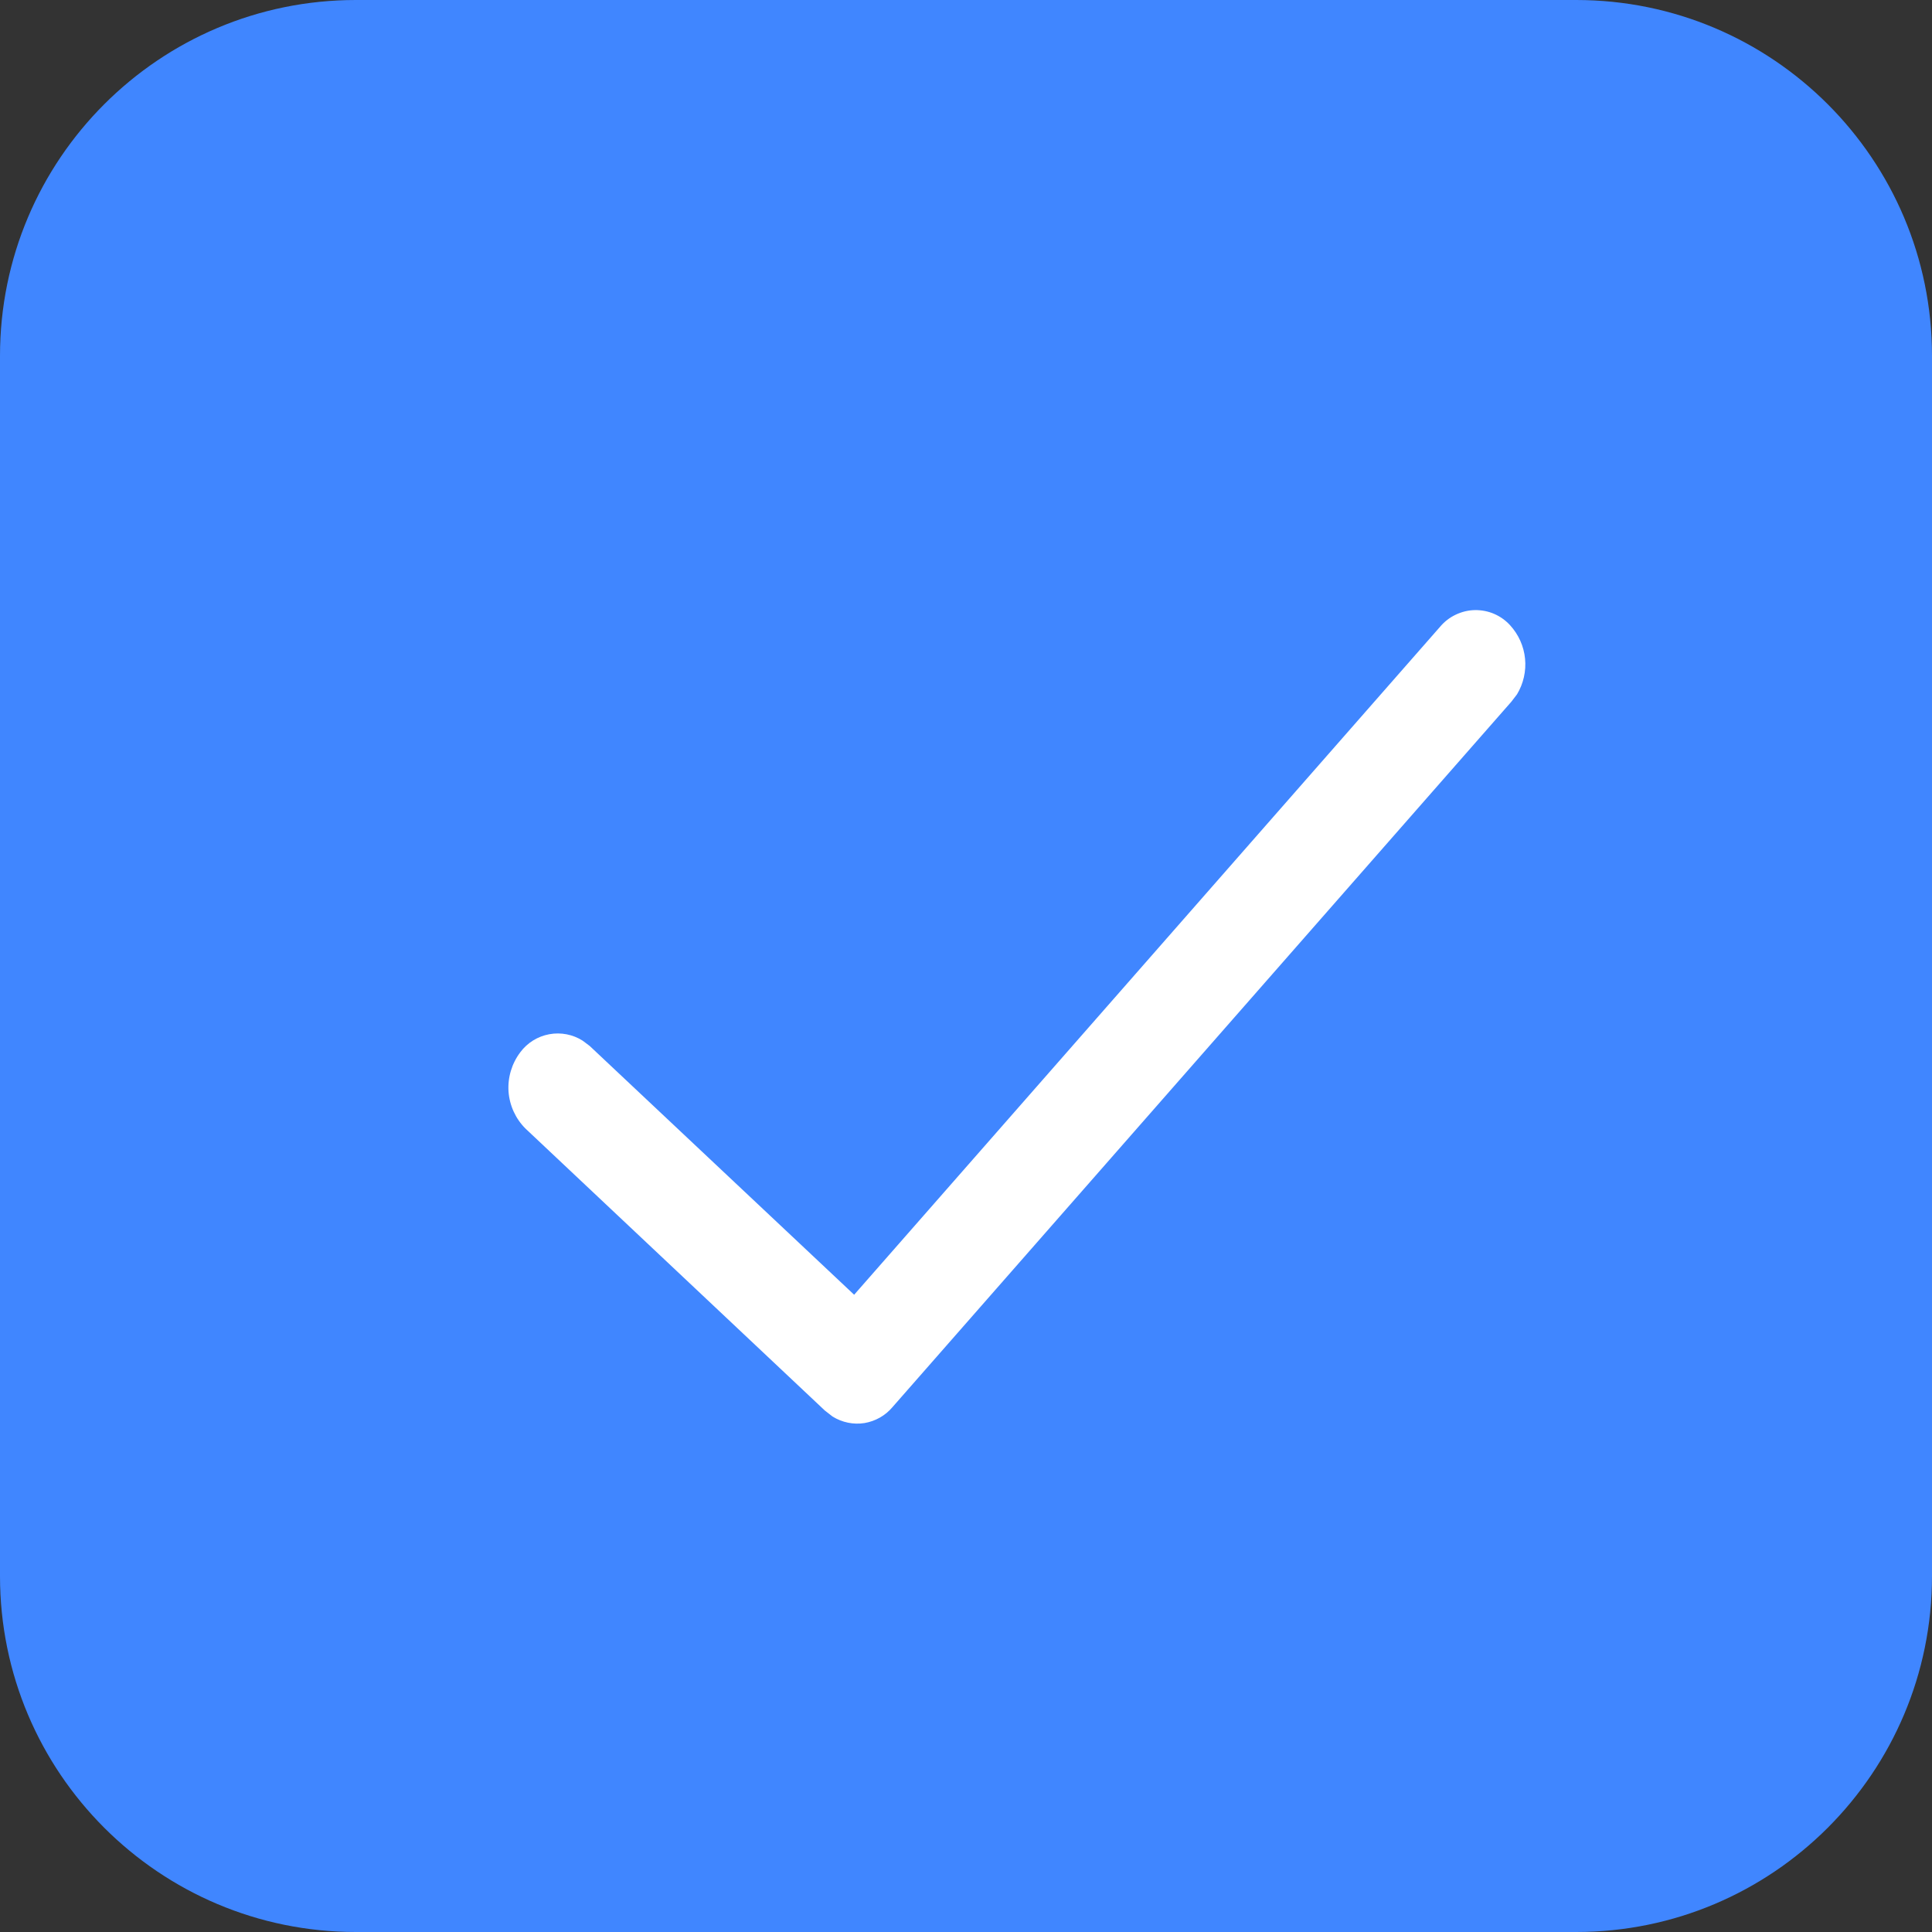 <svg width="19" height="19" viewBox="0 0 19 19" fill="none" xmlns="http://www.w3.org/2000/svg">
<rect x="0" y="0" width="19" height="19" fill="#333333" stroke="none"/>
<path d="M15.5 0H3.5C1.567 0 0 1.567 0 3.5V15.5C0 17.433 1.567 19 3.5 19H15.5C17.433 19 19 17.433 19 15.5V3.5C19 1.567 17.433 0 15.5 0Z" fill="#4086FF"/>
<path d="M14.163 6.163C14.205 6.113 14.257 6.073 14.316 6.045C14.375 6.017 14.439 6.001 14.504 6C14.569 5.999 14.634 6.011 14.694 6.037C14.754 6.063 14.807 6.101 14.851 6.149C14.934 6.24 14.986 6.355 14.998 6.478C15.01 6.6 14.982 6.723 14.919 6.828L14.864 6.9L8.778 13.837C8.708 13.921 8.609 13.977 8.501 13.995C8.393 14.012 8.282 13.989 8.188 13.931L8.111 13.871L5.169 11.1C5.071 11.003 5.011 10.873 5.001 10.734C4.992 10.596 5.033 10.459 5.117 10.348C5.186 10.255 5.288 10.192 5.402 10.171C5.516 10.15 5.634 10.173 5.731 10.235L5.8 10.287L8.4 12.733L14.163 6.163Z" fill="white"/>
</svg>
